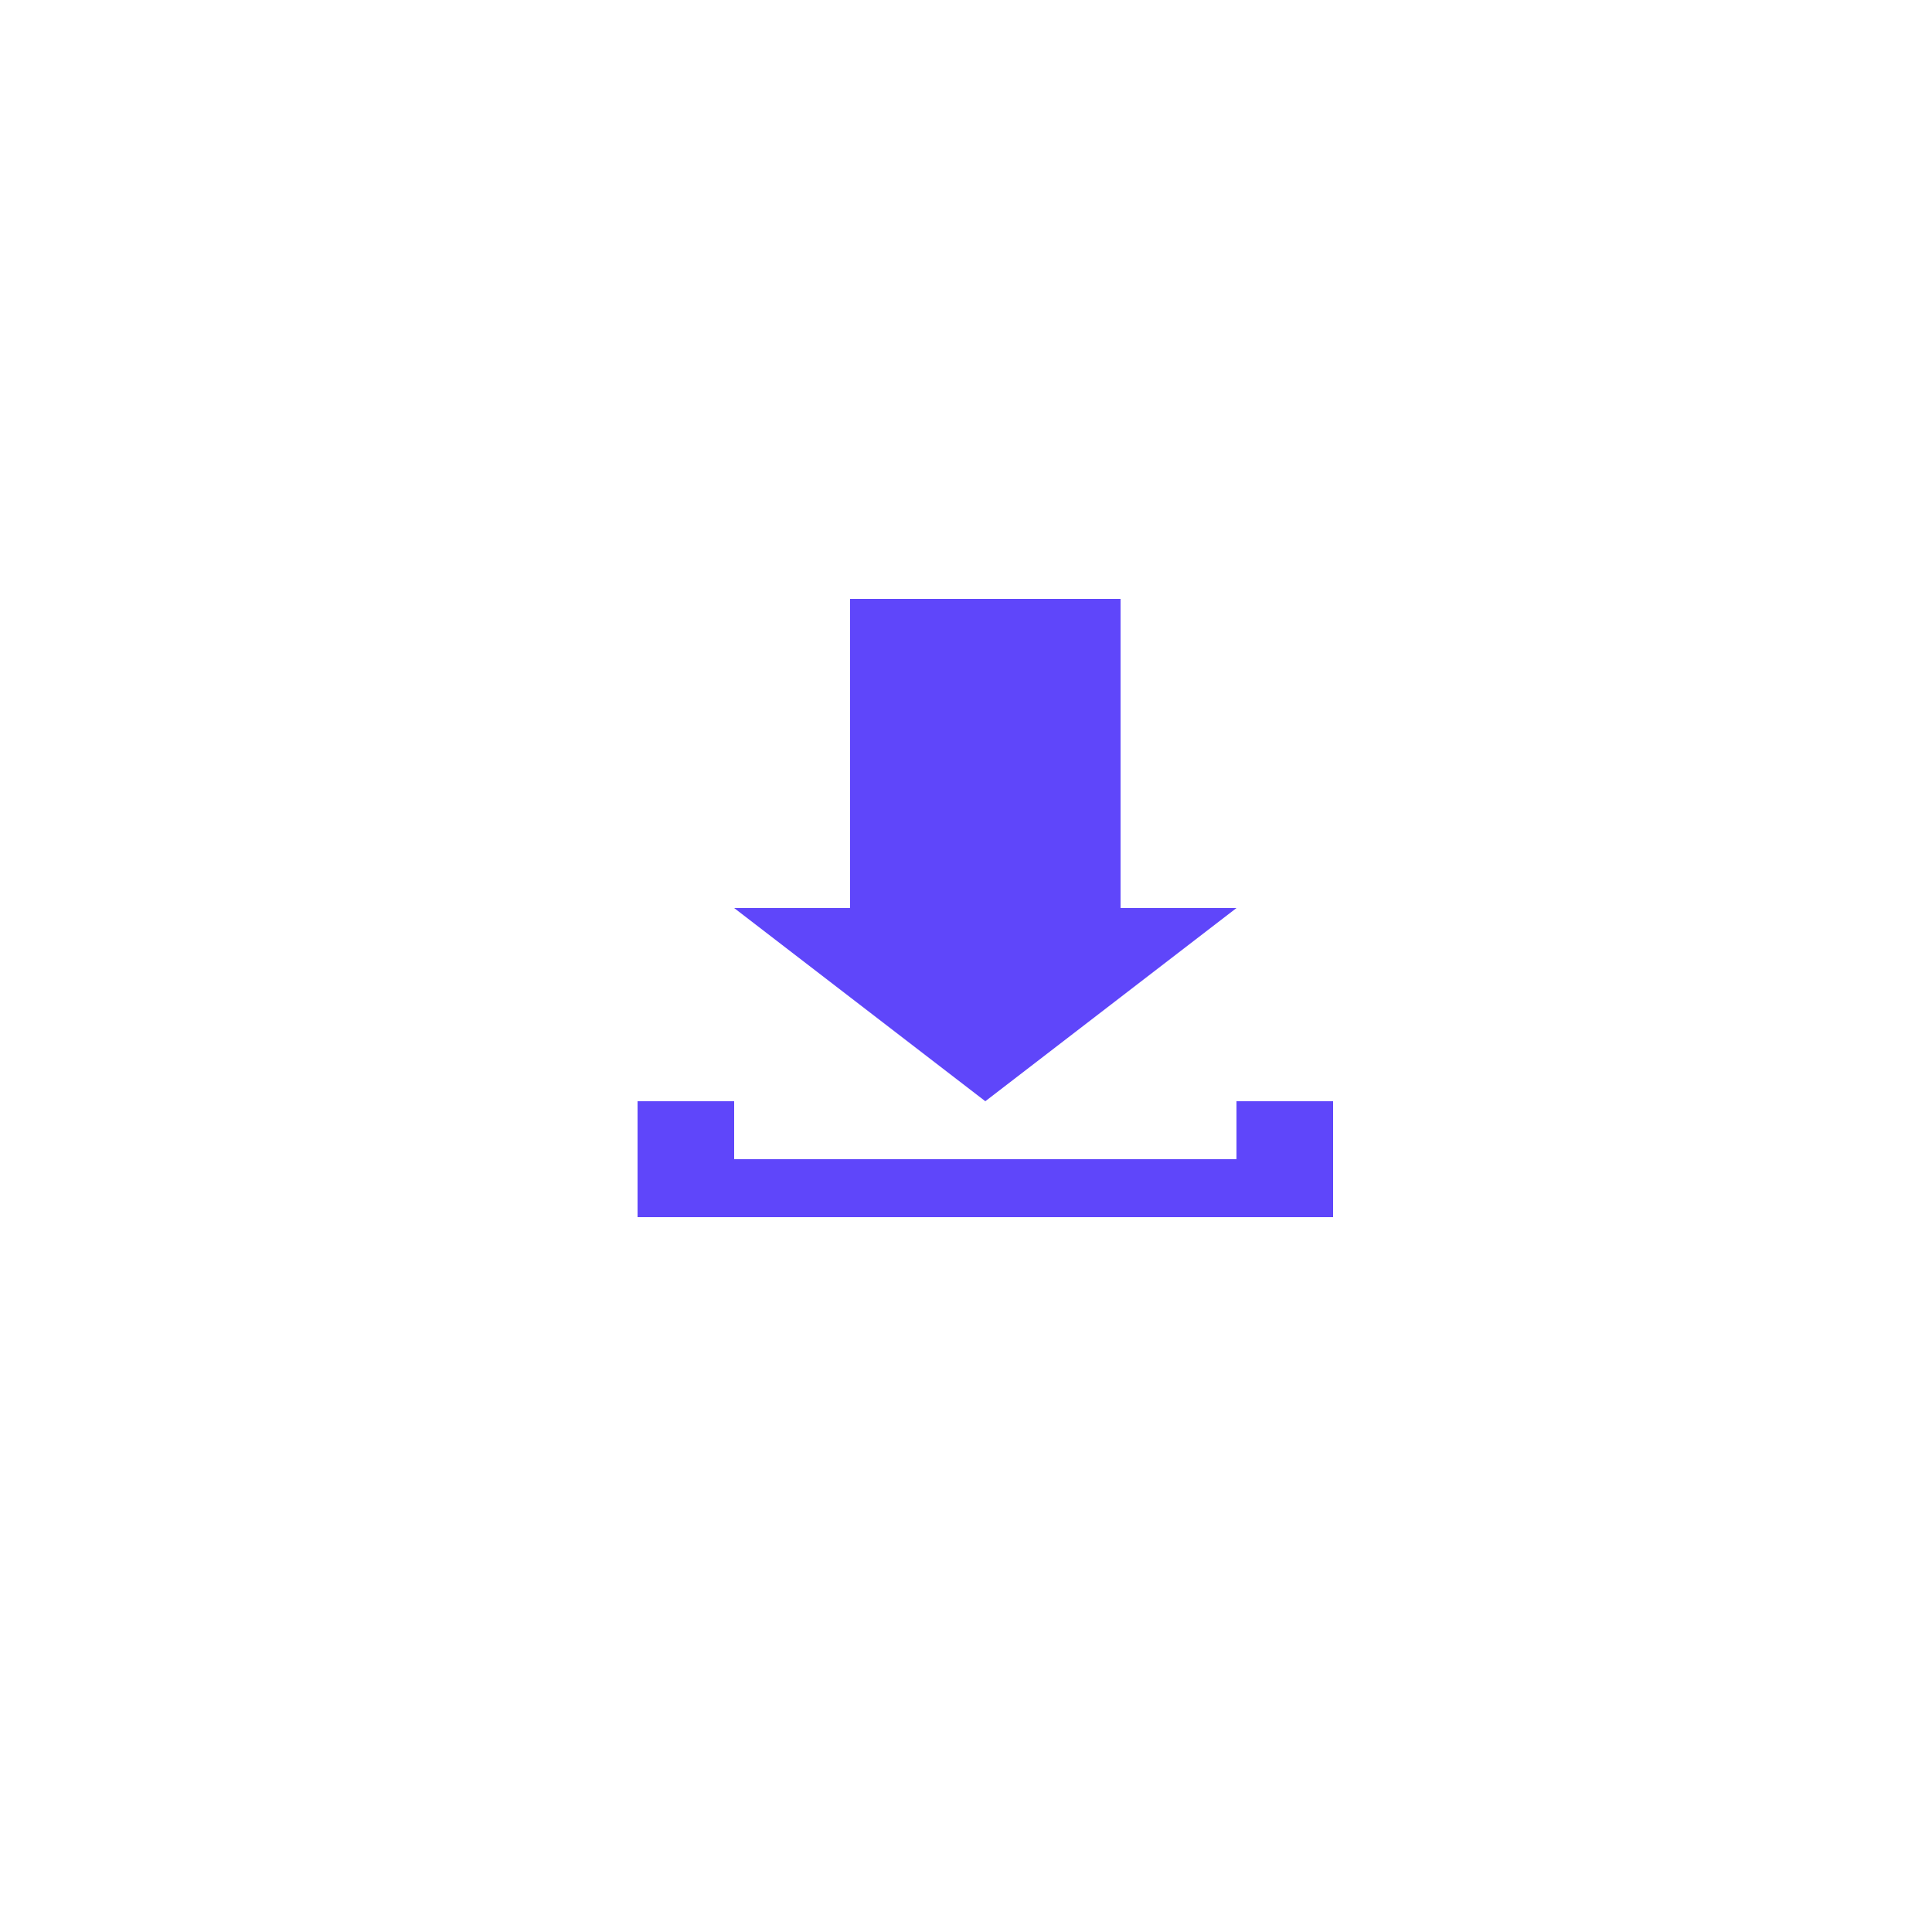 <svg xmlns="http://www.w3.org/2000/svg" width="100" height="100" fill="none"><path fill="#5F46FA" fill-rule="evenodd" d="m51 57 13-10h-6V31H44v16h-6l13 10ZM64 57v3H38v-3h-5v6h36v-6h-5Z" clip-rule="evenodd"/></svg>